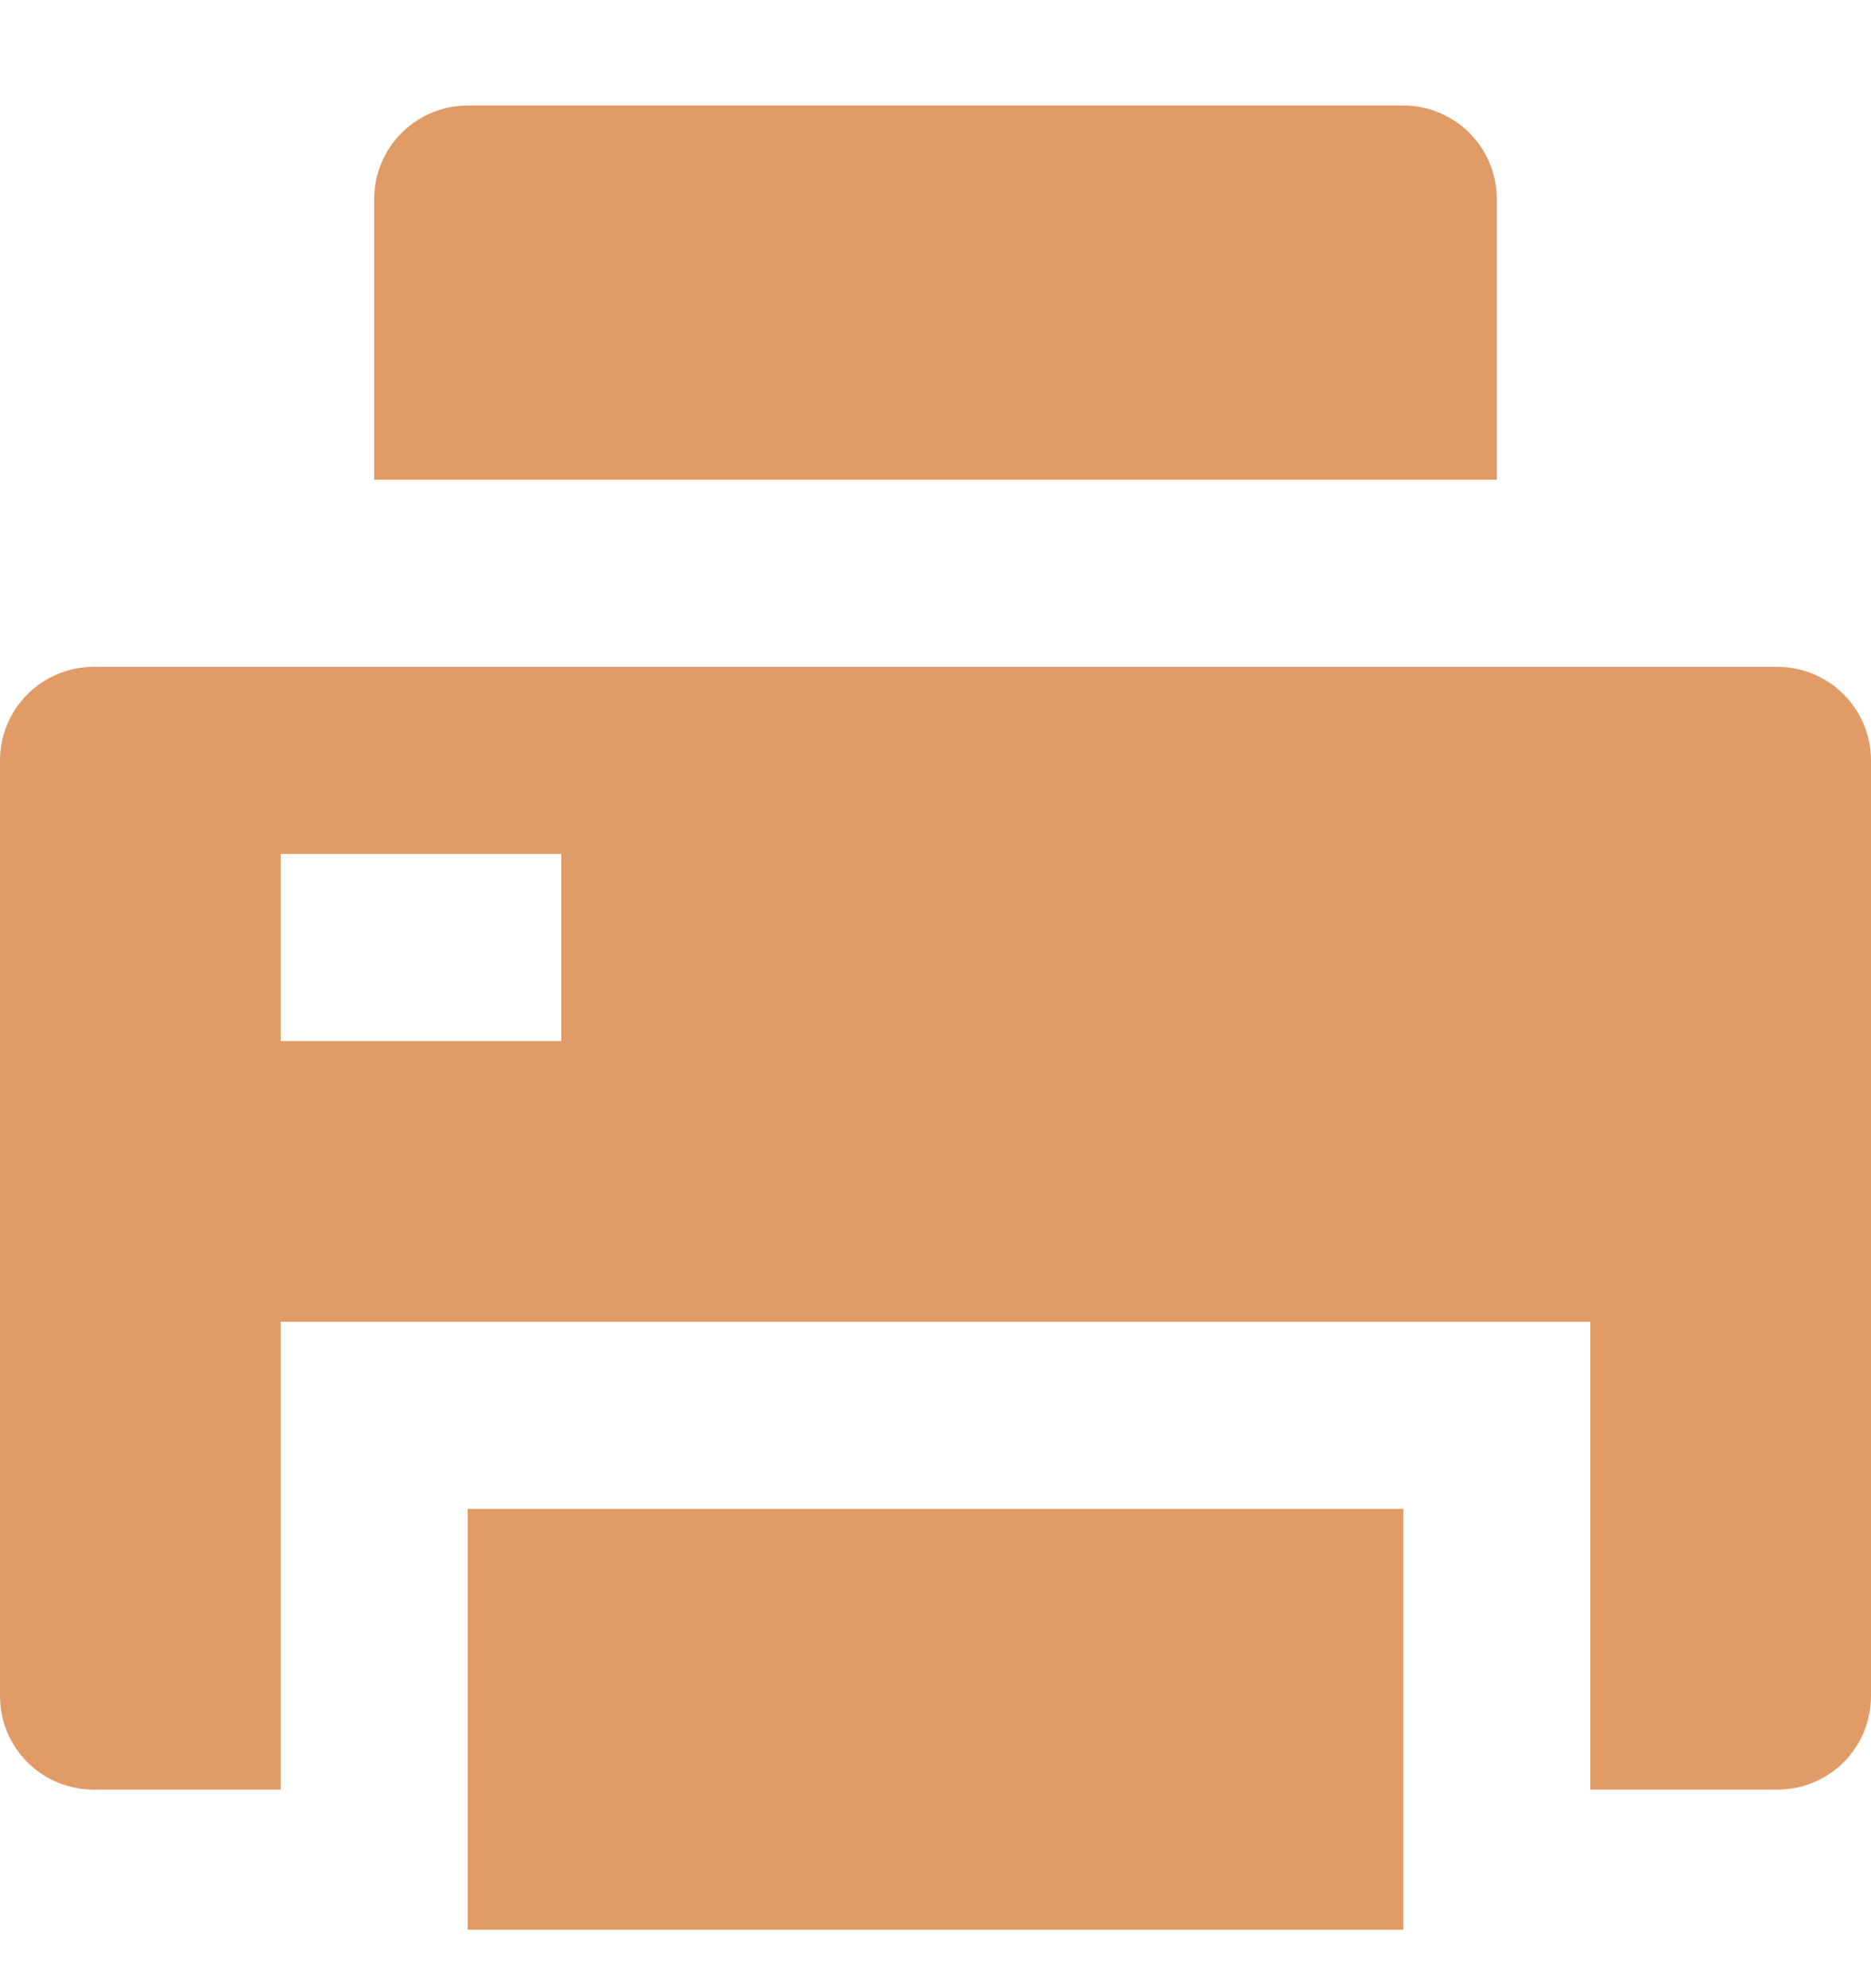 <svg width="16" height="17" viewBox="0 0 16 17" fill="none" xmlns="http://www.w3.org/2000/svg">
<g clip-path="url(#clip0_1300_81841)">
<path d="M4 12.902H12V16.902H4V12.902ZM13.6 15.302V11.302H2.4V15.302H0.8C0.588 15.302 0.384 15.218 0.234 15.068C0.084 14.918 0 14.714 0 14.502V6.502C0 6.29 0.084 6.087 0.234 5.937C0.384 5.787 0.588 5.702 0.8 5.702H15.2C15.412 5.702 15.616 5.787 15.766 5.937C15.916 6.087 16 6.29 16 6.502V14.502C16 14.714 15.916 14.918 15.766 15.068C15.616 15.218 15.412 15.302 15.2 15.302H13.6ZM2.4 7.302V8.902H4.8V7.302H2.4ZM4 0.902H12C12.212 0.902 12.416 0.987 12.566 1.137C12.716 1.287 12.8 1.49 12.8 1.702V4.102H3.2V1.702C3.2 1.49 3.284 1.287 3.434 1.137C3.584 0.987 3.788 0.902 4 0.902Z" fill="#E09B67"/>
</g>
<defs>
<clipPath id="clip0_1300_81841">
<rect width="16" height="16" fill="white" transform="translate(0 0.5)"/>
</clipPath>
</defs>
</svg>
